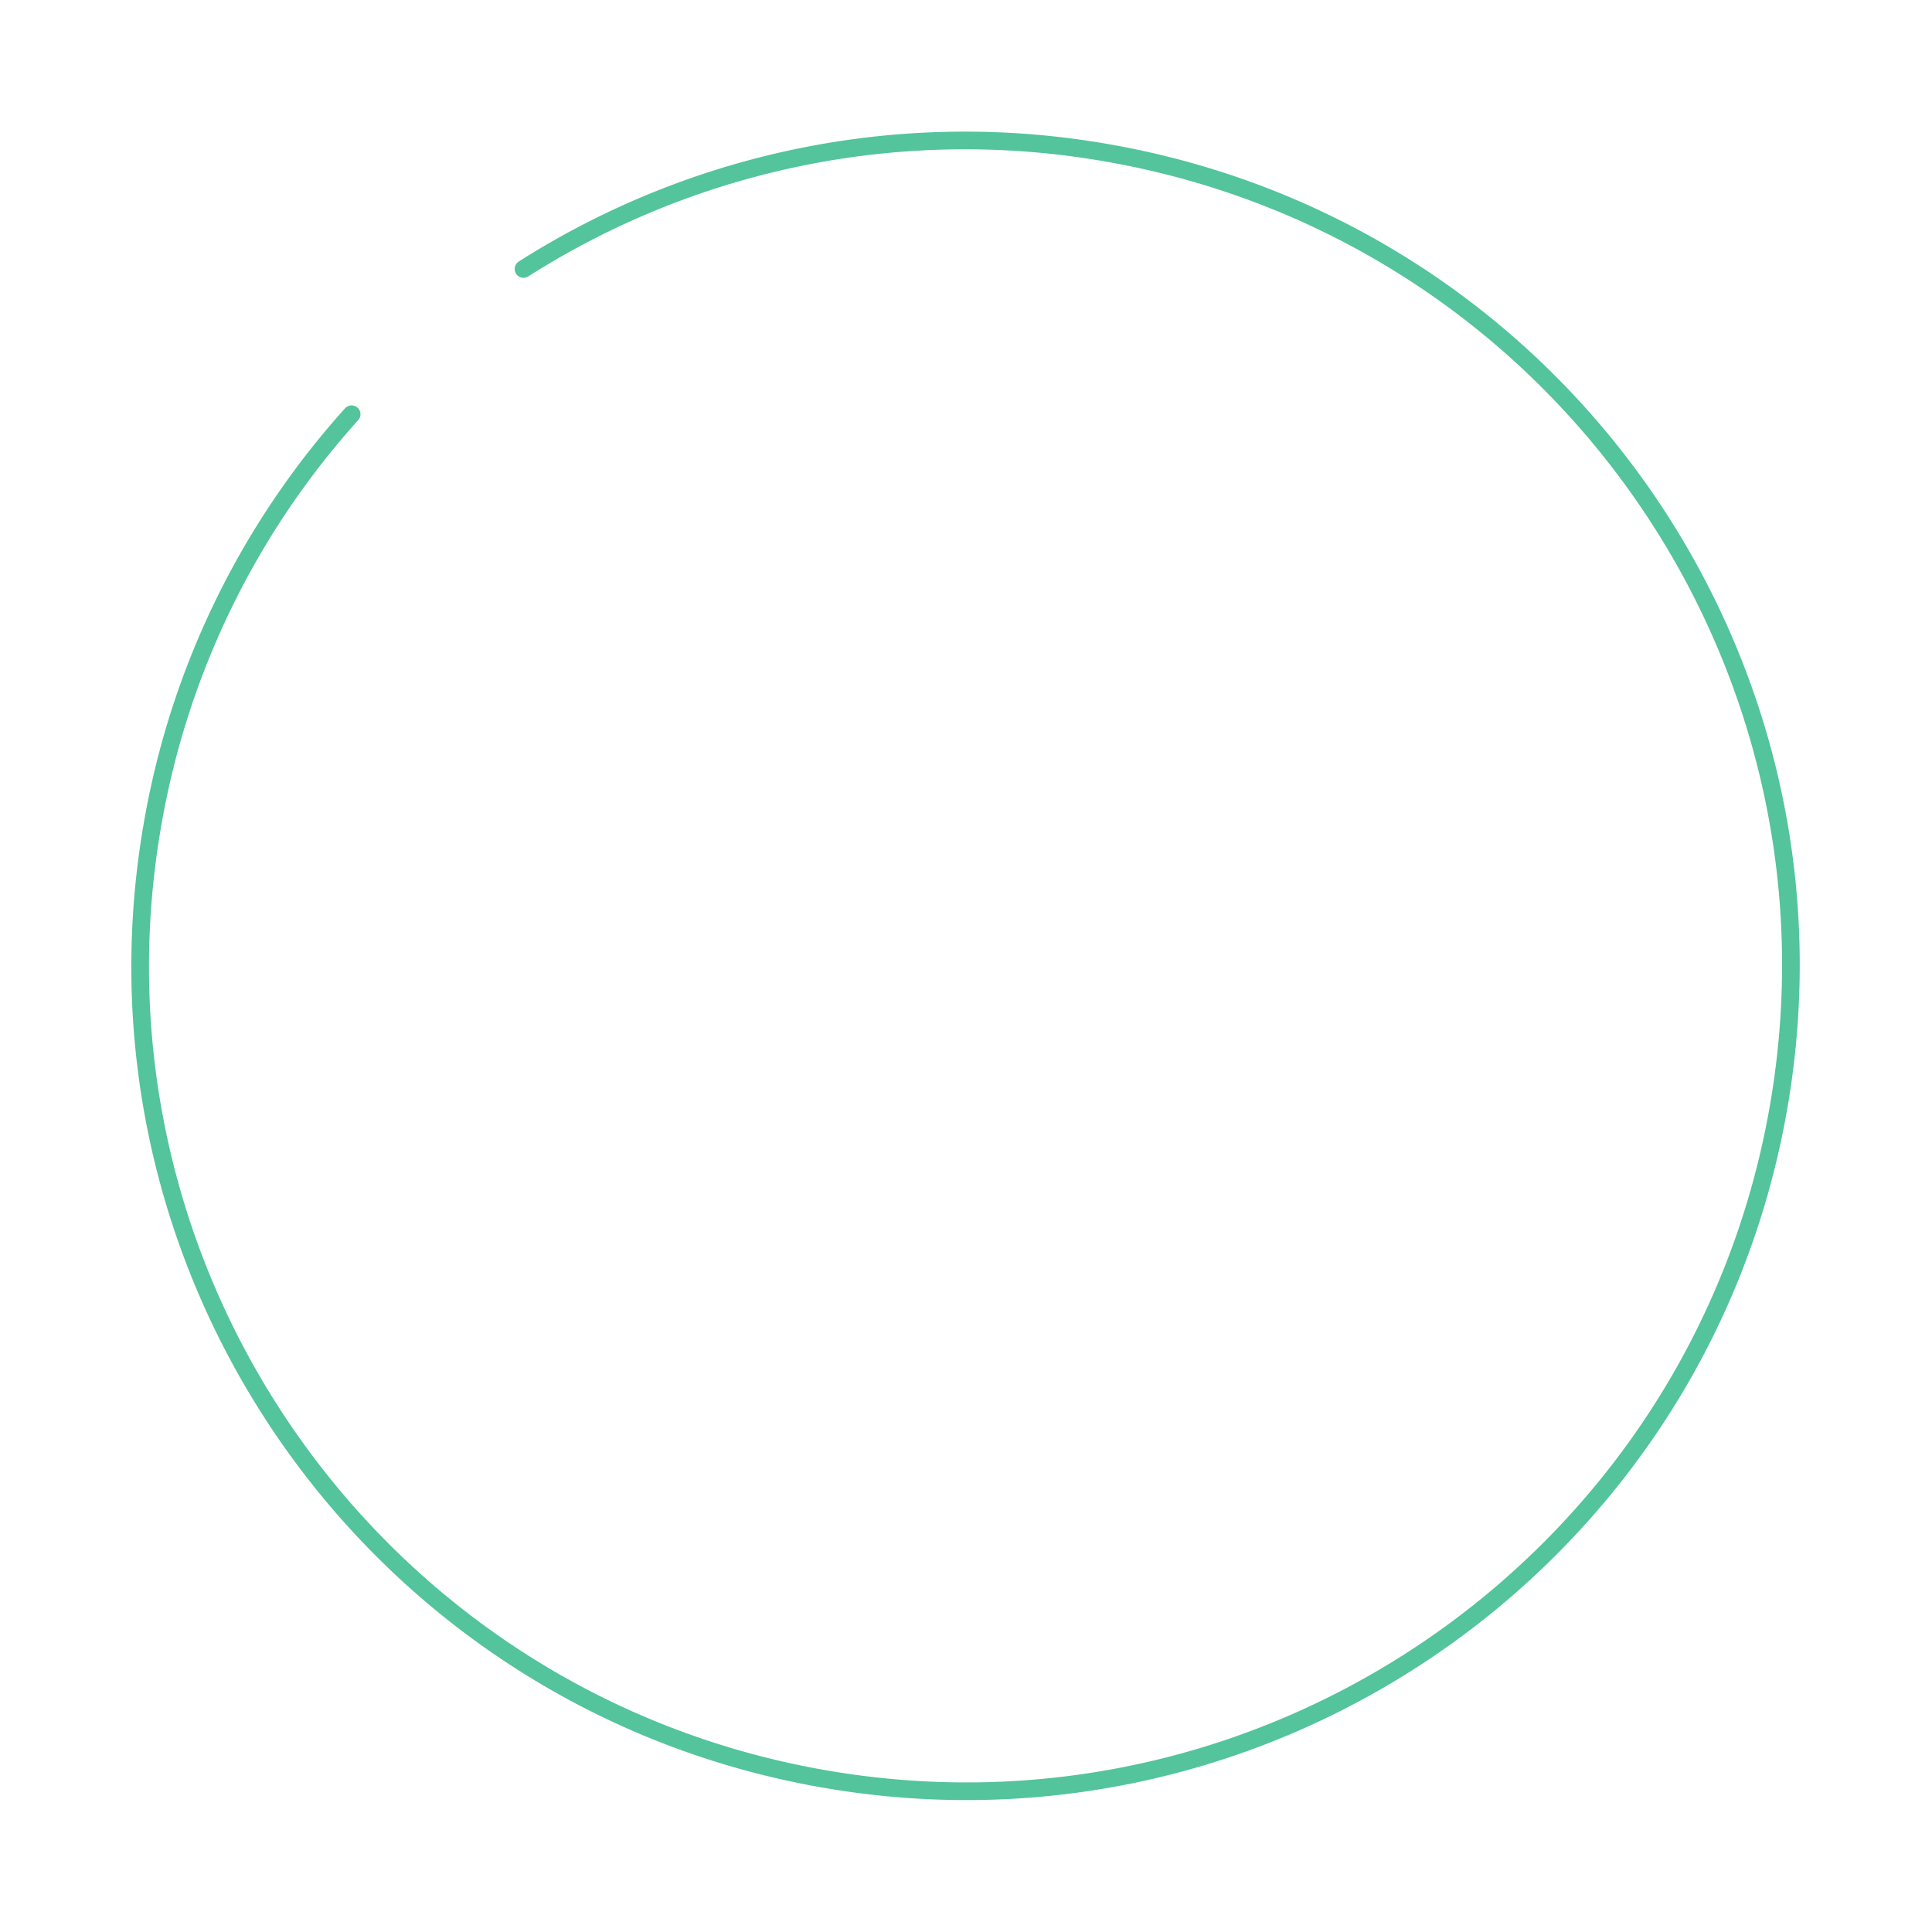 <svg xmlns="http://www.w3.org/2000/svg" width="437.616" height="437.616" viewBox="0 0 437.616 437.616">
  <g id="Gruppe_50" data-name="Gruppe 50" transform="matrix(-0.174, 0.985, -0.985, -0.174, 435.299, 67.22)">
    <path id="Pfad_1" data-name="Pfad 1" d="M-51.041-200.286a186.014,186.014,0,0,0,98.828,28.239c103.21,0,186.878-83.668,186.878-186.879S151-545.8,47.787-545.8s-186.879,83.67-186.879,186.879A186.2,186.2,0,0,0-90.206-232.9" transform="translate(139.092 545.805)" fill="none" stroke="#53c49b" stroke-linecap="round" stroke-width="4"/>
  </g>
</svg>
